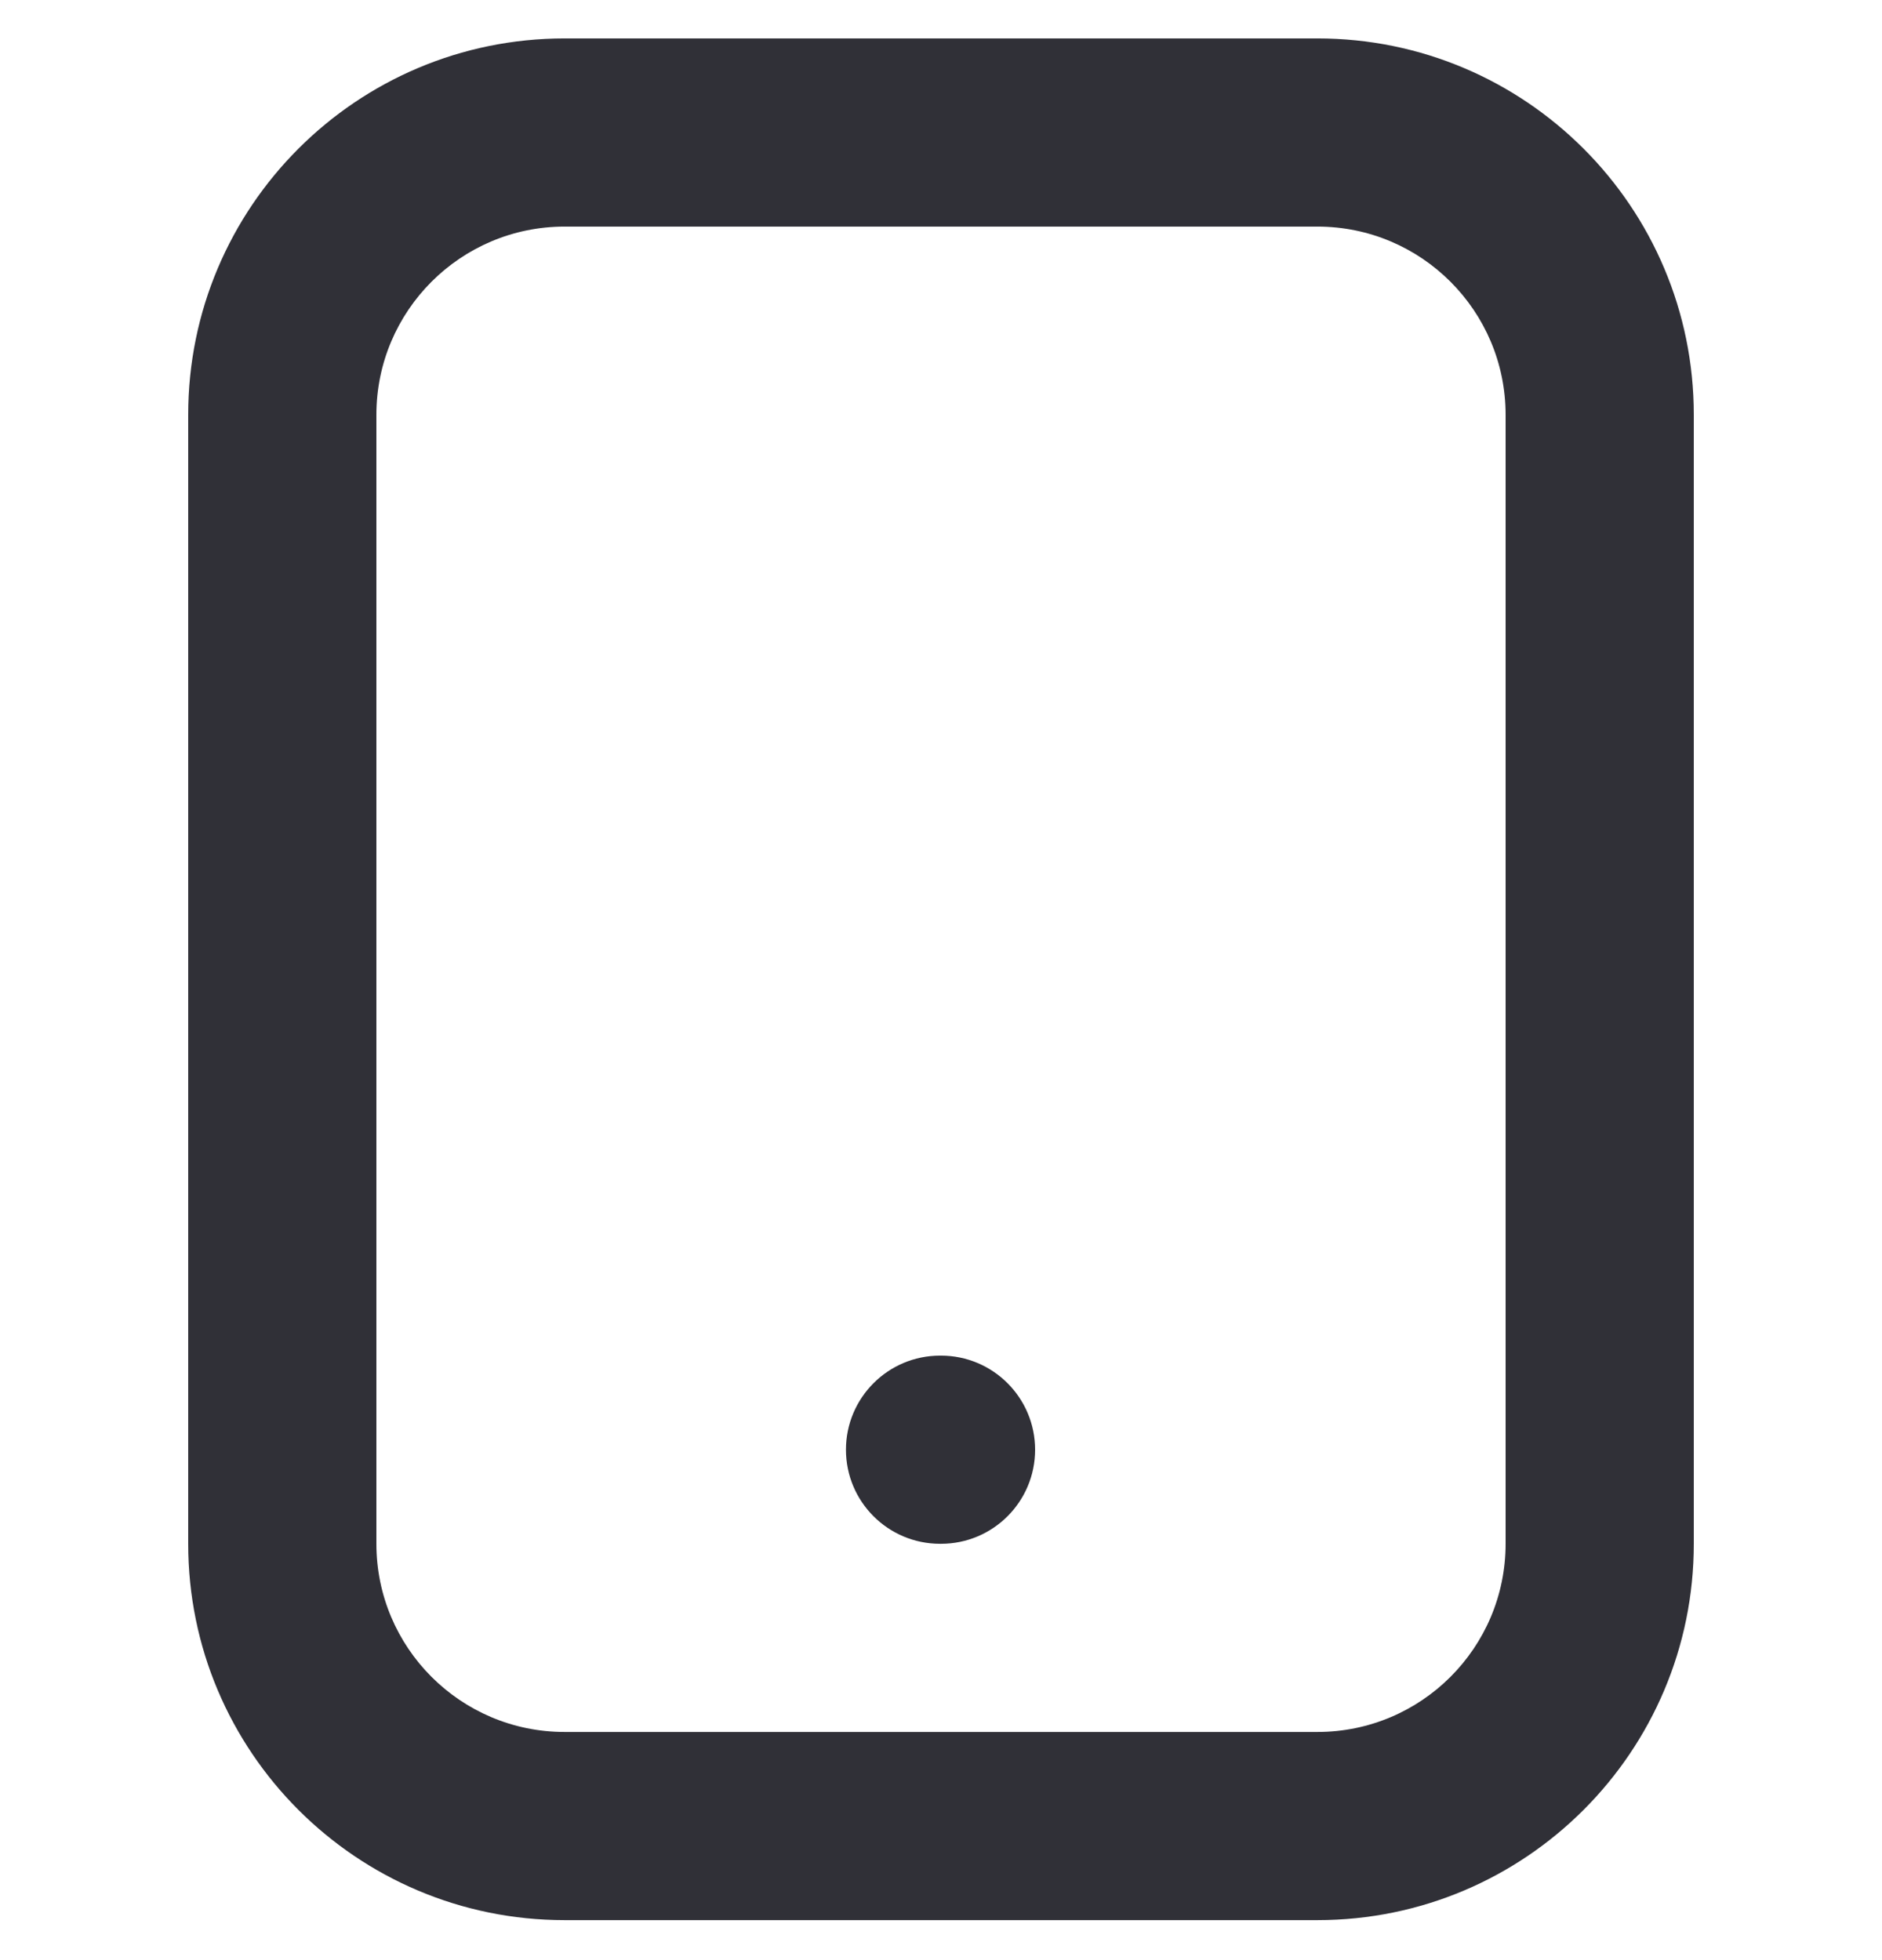 <svg width="24" height="25" viewBox="0 0 24 25" fill="none" xmlns="http://www.w3.org/2000/svg">
<g clip-path="url(#clip0_2483_44265)">
<path fill-rule="evenodd" clip-rule="evenodd" d="M7.2 2.89C5.875 2.89 4.8 3.965 4.8 5.29V19.69C4.8 21.016 5.875 22.09 7.2 22.09H16.8C18.125 22.09 19.2 21.016 19.2 19.69V5.29C19.2 3.965 18.125 2.89 16.8 2.89H7.2ZM2.4 5.29C2.4 2.639 4.549 0.49 7.2 0.49H16.8C19.451 0.49 21.6 2.639 21.6 5.29V19.69C21.6 22.341 19.451 24.49 16.8 24.49H7.2C4.549 24.49 2.4 22.341 2.4 19.69V5.29Z" fill="#303037"/>
<path fill-rule="evenodd" clip-rule="evenodd" d="M10.788 18.49C10.788 17.828 11.325 17.29 11.988 17.29H12C12.663 17.29 13.2 17.828 13.2 18.49C13.2 19.153 12.663 19.69 12 19.69H11.988C11.325 19.69 10.788 19.153 10.788 18.49Z" fill="#303037"/>
</g>
<defs>
<clipPath id="clip0_2483_44265">
<rect width="24" height="24" fill="white" transform="translate(0 0.49)"/>
</clipPath>
</defs>
</svg>
